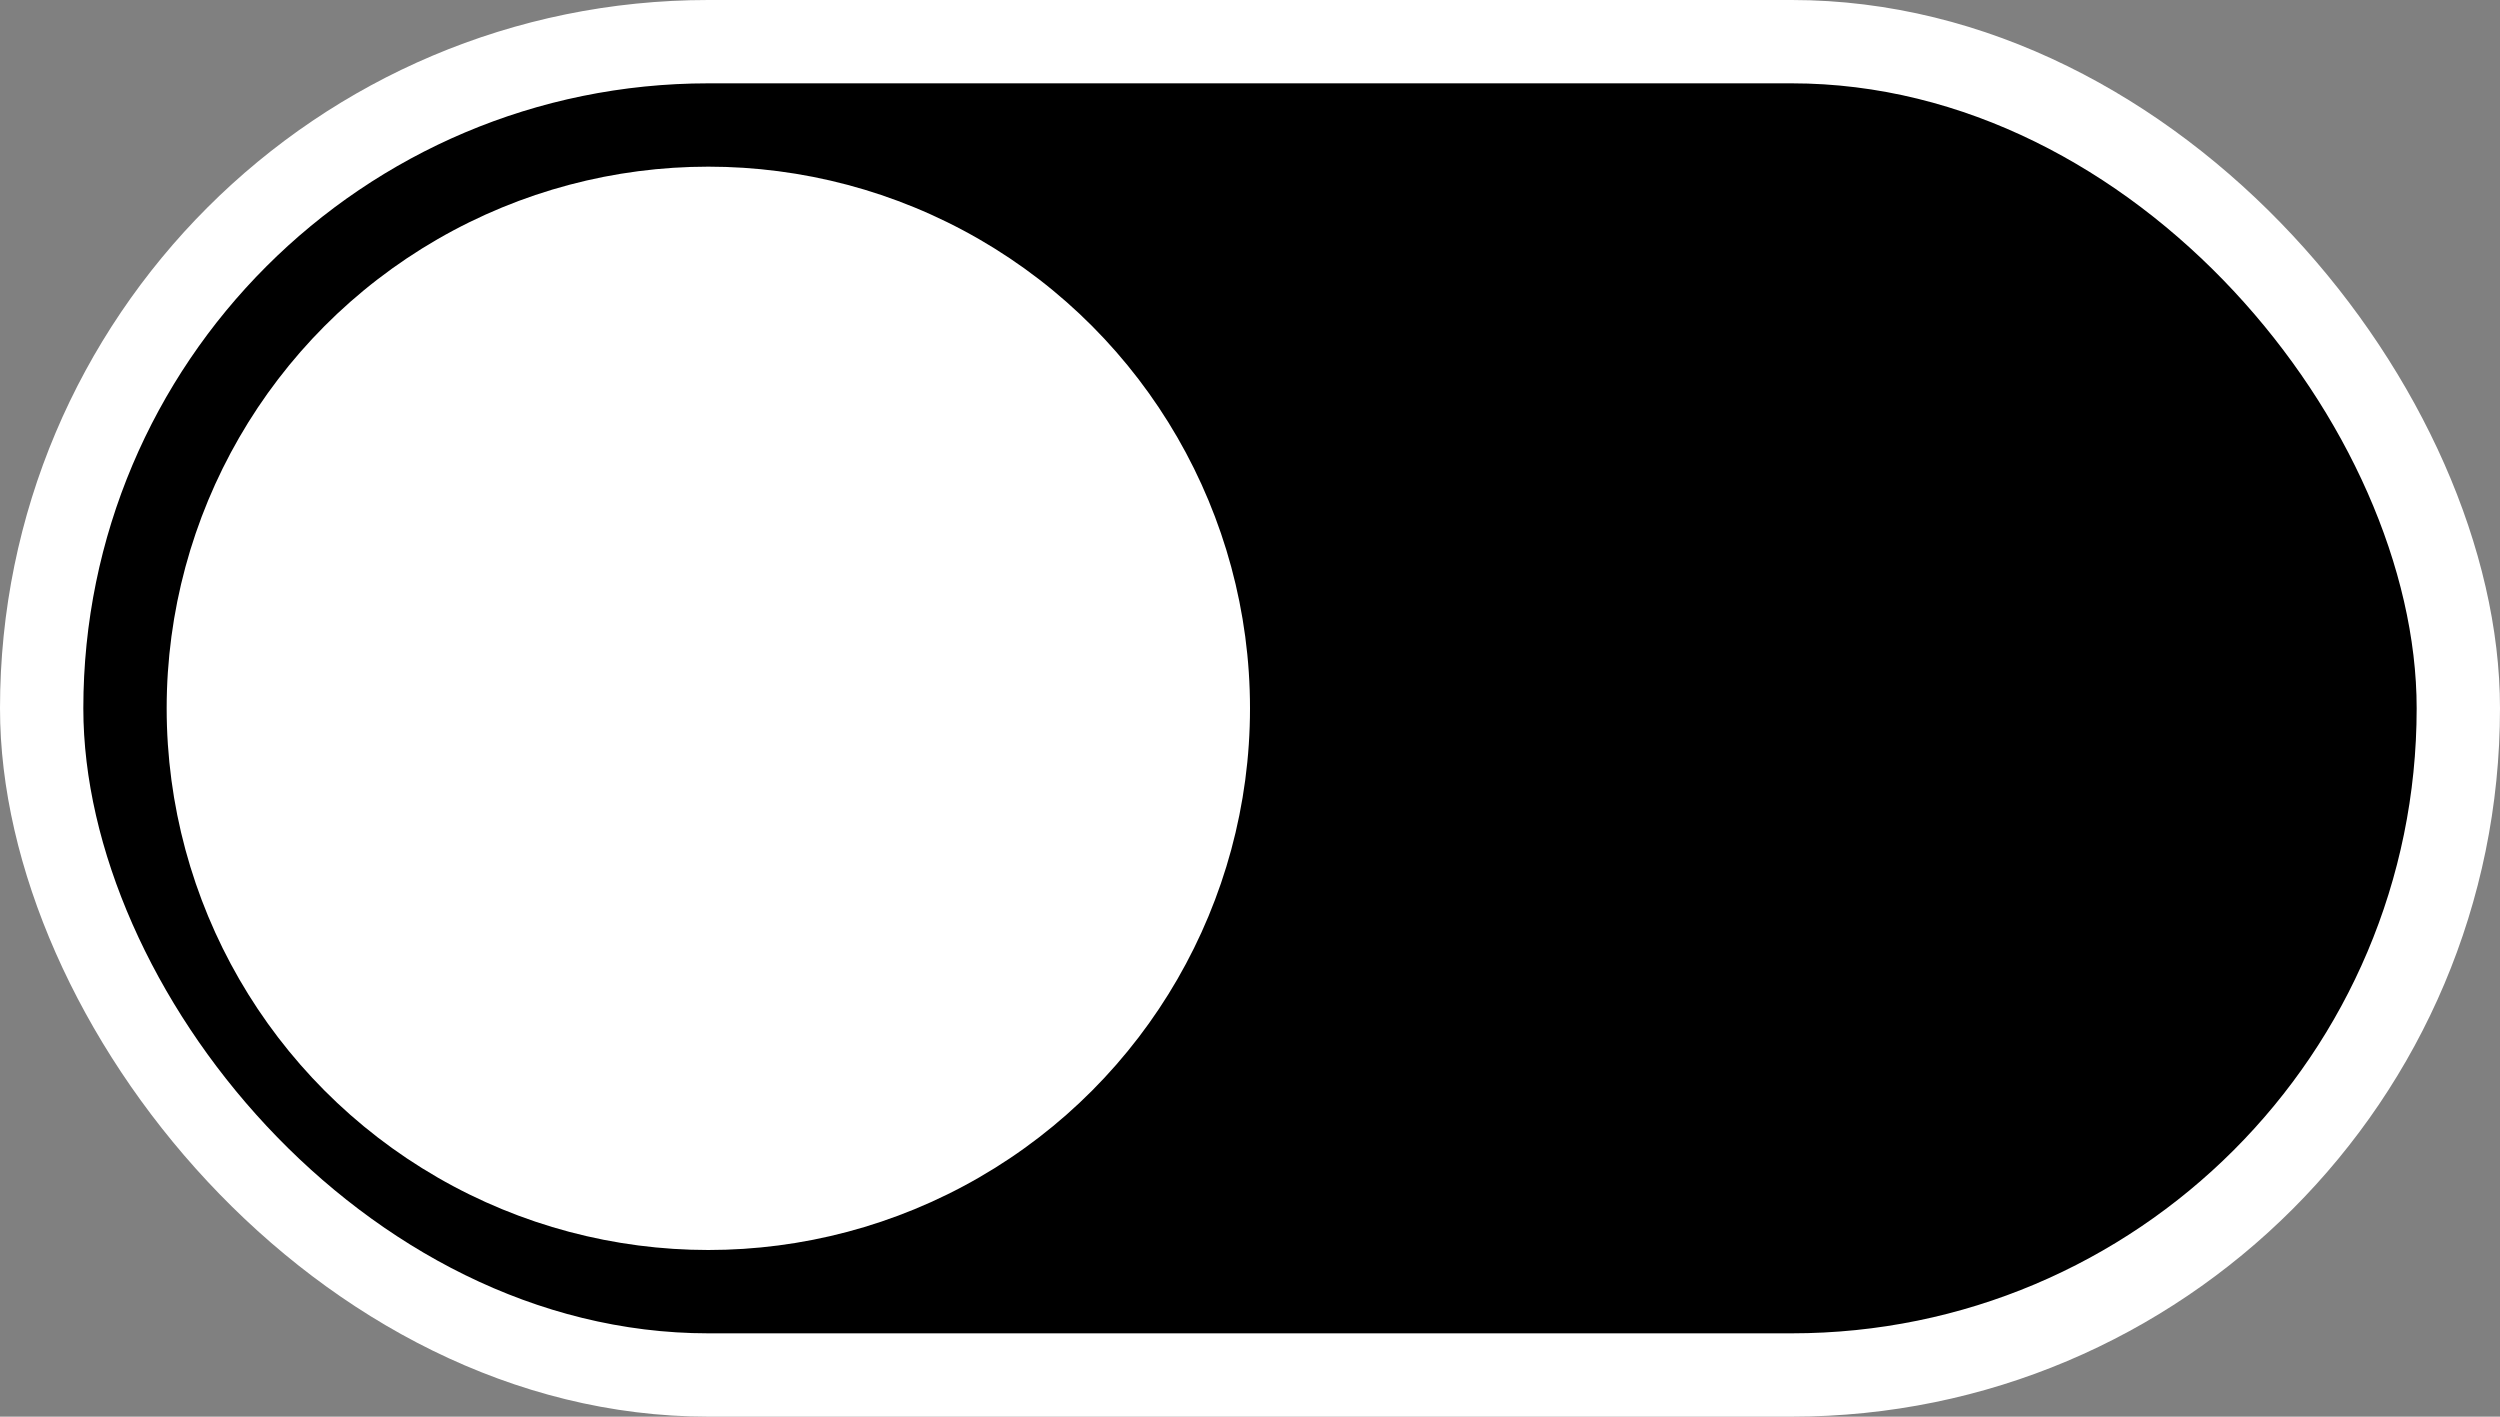 <svg xmlns="http://www.w3.org/2000/svg" viewBox="0 0 60 34">
  <rect x="0" y="0" width="60" height="34" fill="#808080" stroke="none"/>
  <style>
    @keyframes toggle-track {
      0% { fill: #E8E8E8; }
      16.7% { fill: #FF9500; }
      16.7%, 50% { fill: #FF9500; }
      66.7% { fill: #E8E8E8; }
      66.7%, 100% { fill: #E8E8E8; }
    }
    @keyframes toggle-handle {
      0% { transform: translateX(0); }
      16.7% { transform: translateX(26px); }
      16.7%, 50% { transform: translateX(26px); }
      66.7% { transform: translateX(0); }
      66.7%, 100% { transform: translateX(0); }
    }
    .track { 
      animation: toggle-track 12s infinite;
    }
    .handle { 
      fill: white;
      animation: toggle-handle 12s infinite;
      transform-origin: center;
    }
  </style>
  
  <!-- Background -->
  <rect width="60" height="34" fill="white" rx="17" />
  
  <!-- Toggle Track -->
  <rect class="track" x="2" y="2" width="56" height="30" rx="15" />
  
  <!-- Toggle Handle -->
  <circle class="handle" cx="17" cy="17" r="13" />
</svg>